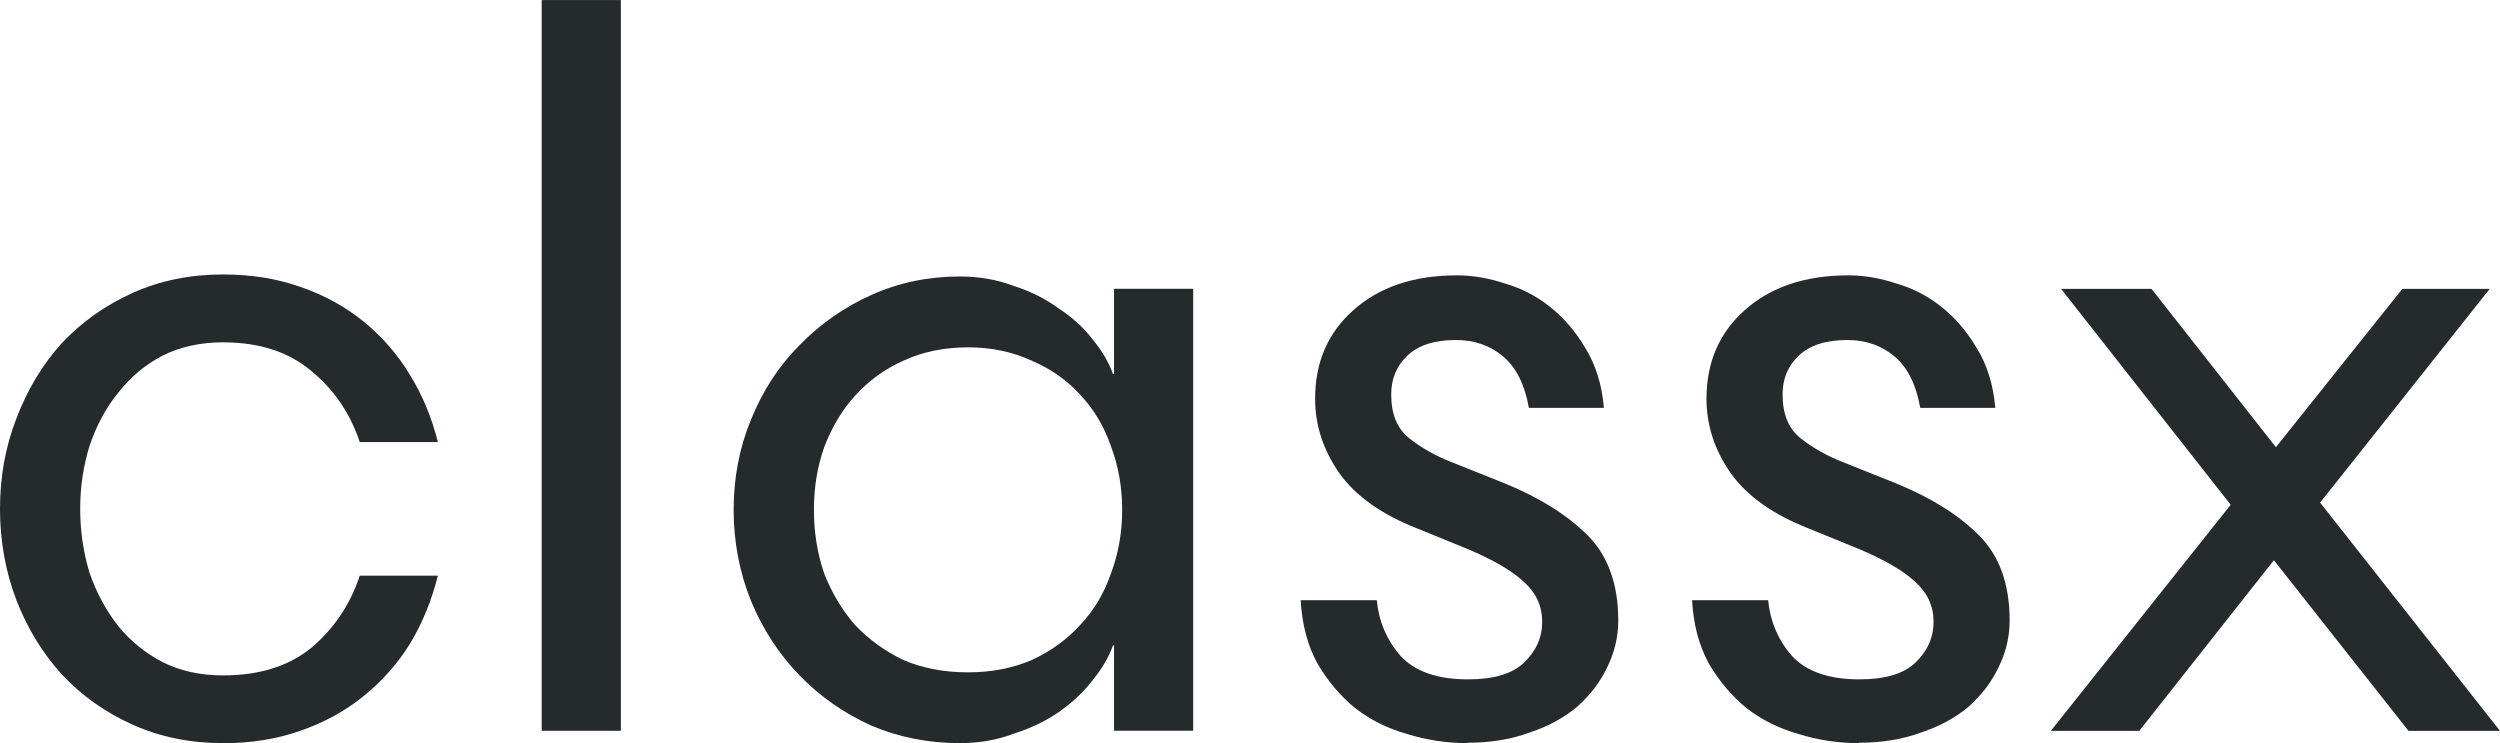 <?xml version="1.0" encoding="UTF-8" standalone="no"?>
<!-- Created with Inkscape (http://www.inkscape.org/) -->

<svg
   xmlns:dc="http://purl.org/dc/elements/1.1/"
   xmlns:cc="http://creativecommons.org/ns#"
   xmlns:rdf="http://www.w3.org/1999/02/22-rdf-syntax-ns#"
   xmlns:svg="http://www.w3.org/2000/svg"
   xmlns="http://www.w3.org/2000/svg"
   xmlns:sodipodi="http://sodipodi.sourceforge.net/DTD/sodipodi-0.dtd"
   xmlns:inkscape="http://www.inkscape.org/namespaces/inkscape"
   width="9.439mm"
   height="2.806mm"
   viewBox="0 0 33.446 9.941"
   id="svg2"
   version="1.1"
   inkscape:version="0.91 r13725"
   sodipodi:docname="classx-logo.svg">
  <defs
     id="defs4" />
  <sodipodi:namedview
     id="base"
     pagecolor="#ffffff"
     bordercolor="#666666"
     borderopacity="1.0"
     inkscape:pageopacity="0.0"
     inkscape:pageshadow="2"
     inkscape:zoom="14.481547"
     inkscape:cx="12.451817"
     inkscape:cy="-4.8529867"
     inkscape:document-units="px"
     inkscape:current-layer="flowRoot4136"
     showgrid="false"
     fit-margin-top="0"
     fit-margin-left="0"
     fit-margin-right="0"
     fit-margin-bottom="0"
     inkscape:window-width="1920"
     inkscape:window-height="1056"
     inkscape:window-x="0"
     inkscape:window-y="24"
     inkscape:window-maximized="1" />
  <g
     inkscape:label="Layer 1"
     inkscape:groupmode="layer"
     id="layer1"
     transform="translate(-86.251,-942.421)">
    <g
       transform="translate(0,558.389)"
       style="font-style:normal;font-variant:normal;font-weight:normal;font-stretch:normal;font-size:13.75px;line-height:125%;font-family:'classx skyline';-inkscape-font-specification:'classx skyline';letter-spacing:0px;word-spacing:0px;fill:#000000;fill-opacity:1;stroke:none;stroke-width:1px;stroke-linecap:butt;stroke-linejoin:miter;stroke-opacity:1"
       id="flowRoot4136">
      <g
         id="g4157">
        <path
           id="path4145"
           style="fill:#181d1f;fill-opacity:0.941"
           d="m 89.235,393.973 q -0.66,0 -1.21,-0.247 -0.55,-0.247 -0.949,-0.674 -0.385,-0.426 -0.605,-0.99 -0.22,-0.578 -0.22,-1.224 0,-0.646 0.22,-1.21 0.22,-0.578 0.605,-1.004 0.399,-0.426 0.949,-0.674 0.55,-0.247 1.21,-0.247 0.564,0 1.031,0.165 0.481,0.165 0.853,0.468 0.371,0.302 0.619,0.715 0.247,0.399 0.371,0.894 l -1.045,0 q -0.193,-0.578 -0.646,-0.949 -0.454,-0.385 -1.183,-0.385 -0.454,0 -0.811,0.179 -0.344,0.179 -0.591,0.495 -0.247,0.302 -0.385,0.715 -0.124,0.399 -0.124,0.839 0,0.44 0.124,0.853 0.138,0.399 0.385,0.715 0.247,0.302 0.591,0.481 0.357,0.179 0.811,0.179 0.729,0 1.183,-0.371 0.454,-0.385 0.646,-0.963 l 1.045,0 q -0.124,0.495 -0.371,0.907 -0.247,0.399 -0.619,0.701 -0.371,0.302 -0.853,0.468 -0.468,0.165 -1.031,0.165 z" />
        <path
           id="path4147"
           style="fill:#181d1f;fill-opacity:0.941"
           d="m 94.557,393.808 -1.059,0 0,-9.776 1.059,0 0,9.776 z" />
        <path
           id="path4149"
           style="fill:#181d1f;fill-opacity:0.941"
           d="m 97.14,390.852 q 0,0.454 0.138,0.853 0.151,0.385 0.412,0.688 0.275,0.289 0.646,0.468 0.385,0.165 0.866,0.165 0.468,0 0.853,-0.165 0.385,-0.179 0.646,-0.468 0.275,-0.289 0.412,-0.688 0.151,-0.399 0.151,-0.853 0,-0.454 -0.151,-0.853 -0.138,-0.399 -0.412,-0.688 -0.261,-0.289 -0.646,-0.454 -0.385,-0.179 -0.853,-0.179 -0.481,0 -0.866,0.179 -0.371,0.165 -0.646,0.468 -0.261,0.289 -0.412,0.688 -0.138,0.385 -0.138,0.839 z m 1.952,3.121 q -0.632,0 -1.183,-0.234 -0.55,-0.247 -0.963,-0.674 -0.412,-0.426 -0.646,-0.99 -0.234,-0.578 -0.234,-1.224 0,-0.646 0.234,-1.21 0.234,-0.578 0.646,-0.99 0.412,-0.426 0.963,-0.674 0.55,-0.247 1.183,-0.247 0.385,0 0.715,0.124 0.344,0.11 0.605,0.302 0.275,0.179 0.454,0.412 0.193,0.234 0.275,0.468 l 0.014,0 0,-1.141 1.059,0 0,5.912 -1.059,0 0,-1.141 -0.014,0 q -0.083,0.234 -0.275,0.468 -0.179,0.234 -0.454,0.426 -0.261,0.179 -0.605,0.289 -0.33,0.124 -0.715,0.124 z" />
        <path
           id="path4151"
           style="fill:#181d1f;fill-opacity:0.941"
           d="m 105.88,393.973 q -0.412,0 -0.811,-0.124 -0.385,-0.11 -0.688,-0.344 -0.302,-0.247 -0.509,-0.605 -0.193,-0.357 -0.22,-0.839 l 1.018,0 q 0.041,0.426 0.316,0.743 0.289,0.316 0.907,0.316 0.509,0 0.743,-0.22 0.247,-0.234 0.247,-0.55 0,-0.316 -0.247,-0.536 -0.234,-0.22 -0.756,-0.44 l -0.674,-0.275 q -0.701,-0.275 -1.031,-0.729 -0.33,-0.468 -0.33,-1.004 0,-0.729 0.509,-1.183 0.522,-0.468 1.389,-0.468 0.316,0 0.646,0.11 0.33,0.096 0.605,0.316 0.275,0.22 0.468,0.55 0.206,0.33 0.247,0.797 l -1.004,0 q -0.083,-0.468 -0.344,-0.688 -0.261,-0.22 -0.632,-0.22 -0.426,0 -0.646,0.206 -0.22,0.206 -0.22,0.522 0,0.399 0.247,0.591 0.247,0.193 0.564,0.316 l 0.688,0.275 q 0.715,0.289 1.127,0.701 0.412,0.412 0.412,1.141 0,0.33 -0.151,0.632 -0.138,0.289 -0.399,0.522 -0.261,0.22 -0.632,0.344 -0.371,0.138 -0.839,0.138 z" />
        <path
           id="path4153"
           style="fill:#181d1f;fill-opacity:0.941"
           d="m 111.116,393.973 q -0.412,0 -0.811,-0.124 -0.385,-0.11 -0.688,-0.344 -0.302,-0.247 -0.509,-0.605 -0.193,-0.357 -0.22,-0.839 l 1.018,0 q 0.041,0.426 0.316,0.743 0.289,0.316 0.907,0.316 0.509,0 0.743,-0.22 0.247,-0.234 0.247,-0.55 0,-0.316 -0.247,-0.536 -0.234,-0.22 -0.756,-0.44 l -0.674,-0.275 q -0.701,-0.275 -1.031,-0.729 -0.33,-0.468 -0.33,-1.004 0,-0.729 0.509,-1.183 0.522,-0.468 1.389,-0.468 0.316,0 0.646,0.11 0.33,0.096 0.605,0.316 0.275,0.22 0.468,0.55 0.206,0.33 0.247,0.797 l -1.004,0 q -0.083,-0.468 -0.344,-0.688 -0.261,-0.22 -0.632,-0.22 -0.426,0 -0.646,0.206 -0.22,0.206 -0.22,0.522 0,0.399 0.247,0.591 0.247,0.193 0.564,0.316 l 0.688,0.275 q 0.715,0.289 1.127,0.701 0.412,0.412 0.412,1.141 0,0.33 -0.151,0.632 -0.138,0.289 -0.399,0.522 -0.261,0.22 -0.632,0.344 -0.371,0.138 -0.839,0.138 z" />
        <path
           id="path4155"
           style="fill:#181d1f;fill-opacity:0.941"
           d="m 117.291,390.756 2.406,3.053 -1.224,0 -1.801,-2.283 -1.801,2.283 -1.183,0 2.406,-3.025 -2.269,-2.888 1.21,0 1.664,2.118 1.691,-2.118 1.169,0 -2.269,2.86 z" />
      </g>
    </g>
  </g>
</svg>
